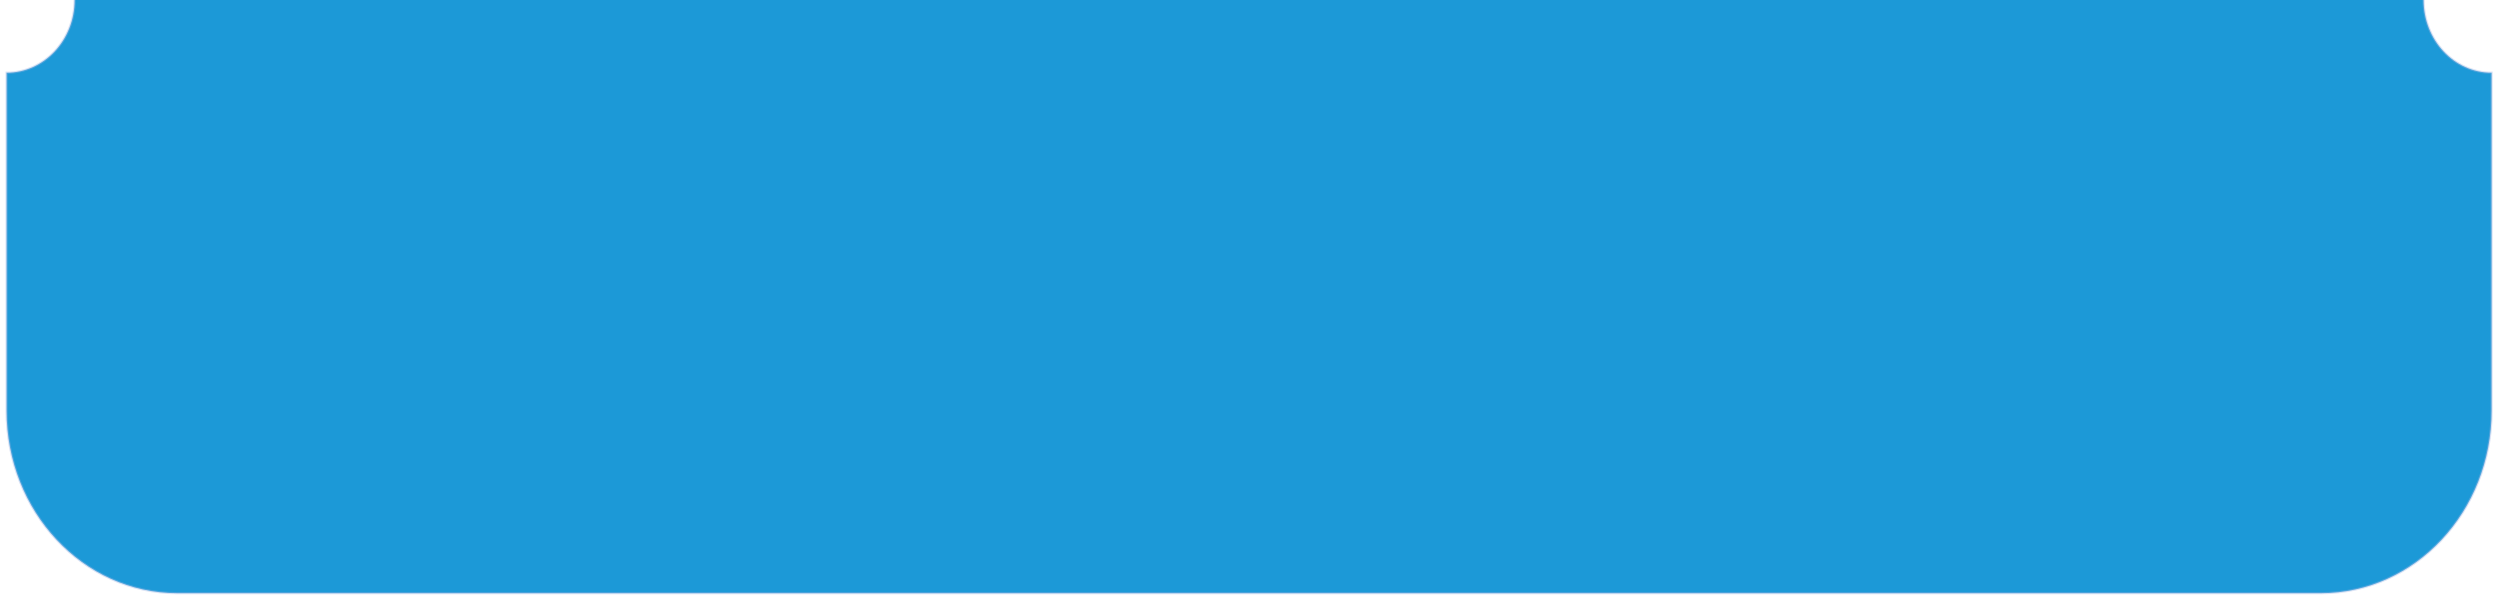 <?xml version="1.0" encoding="UTF-8"?> <svg xmlns="http://www.w3.org/2000/svg" width="192" height="46" viewBox="0 0 192 46" fill="none"><path d="M5.731 0C5.731 3.09 3.384 5.586 0.504 5.586V31.541C0.504 39.278 6.378 45.557 13.617 45.557H178.246C185.484 45.557 191.358 39.278 191.358 31.541V5.586C188.468 5.586 186.132 3.078 186.132 0" fill="#1C99D7"></path><path opacity="0.38" d="M5.731 0C5.731 3.09 3.384 5.586 0.504 5.586V31.541C0.504 39.278 6.378 45.557 13.617 45.557H178.246C185.484 45.557 191.358 39.278 191.358 31.541V5.586C188.468 5.586 186.132 3.078 186.132 0" stroke="#9FB4E2" stroke-width="0.17" stroke-miterlimit="10"></path></svg> 